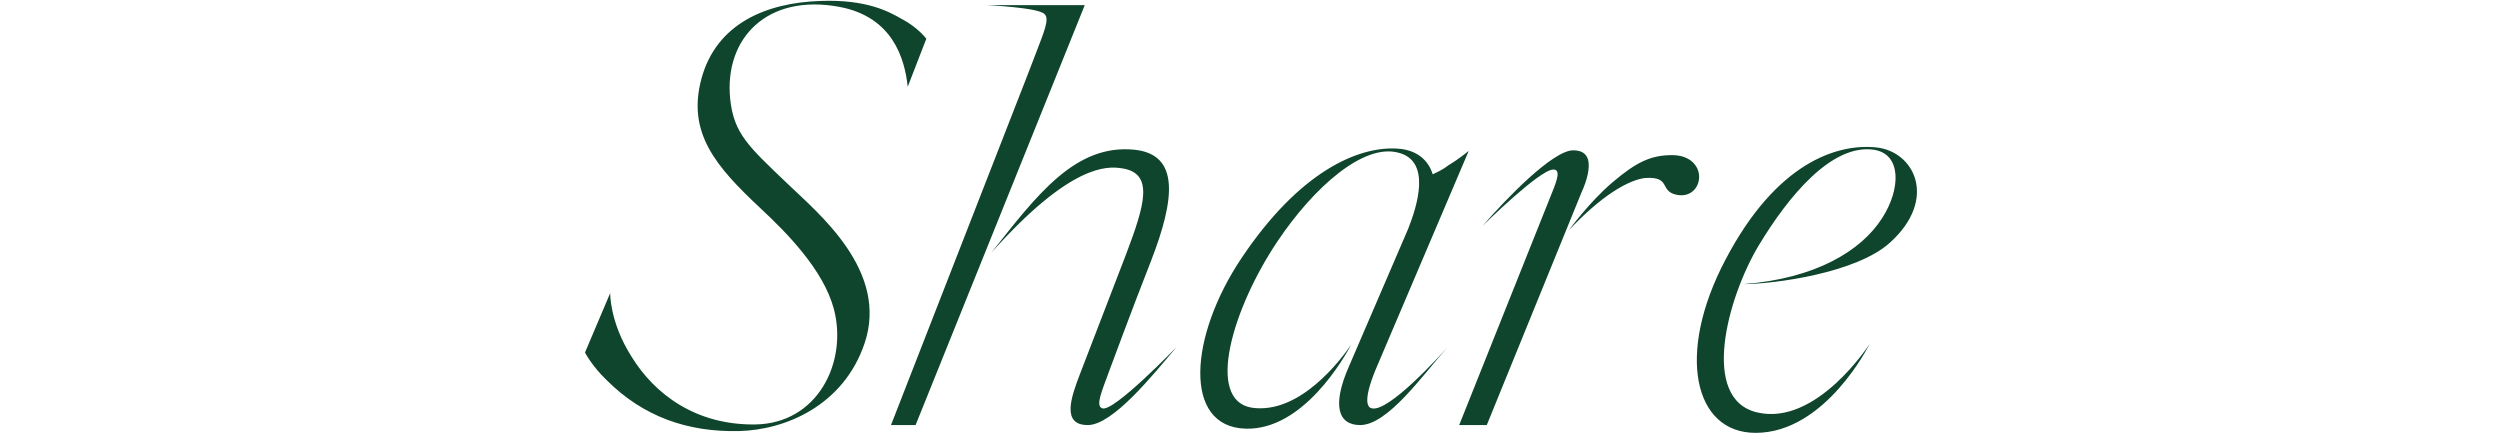 <svg width="500" height="87" viewBox="0 0 500 87" fill="none" xmlns="http://www.w3.org/2000/svg">
<path fill-rule="evenodd" clip-rule="evenodd" d="M378.107 48.421C371.388 54.66 354.592 56.819 348.714 56.819C362.99 55.74 372.228 50.221 376.427 43.623C380.146 37.864 380.386 30.786 374.747 29.946C366.35 28.746 357.712 39.184 351.713 49.141C345.475 59.579 339.956 79.854 351.473 82.493C363.35 85.252 373.908 68.816 373.908 68.816C373.908 68.816 365.15 86.572 351.113 86.572C338.756 86.572 335.157 70.736 345.115 51.9C355.312 32.465 367.429 28.746 375.107 29.466C382.905 30.186 387.584 39.784 378.107 48.421ZM335.266 38.944C331.907 38.224 334.187 35.345 329.268 35.585C327.108 35.705 321.83 37.504 313.792 46.022C313.792 46.022 317.871 40.383 322.55 36.424C327.228 32.465 330.108 31.026 334.427 31.026C338.146 31.026 339.825 33.305 339.825 35.345C339.825 37.624 338.026 39.544 335.266 38.944ZM297.356 85.012H291.837L310.433 38.464C311.512 35.824 312.112 33.905 310.673 33.905C307.913 33.905 296.516 45.182 296.516 45.182C301.195 39.784 310.553 30.066 314.632 30.066C316.431 30.066 317.271 30.786 317.631 31.985C317.991 33.545 317.511 35.824 316.311 38.464L297.356 85.012ZM274.309 81.653C277.668 82.613 288.226 70.856 289.425 69.536C284.507 75.055 277.548 85.012 272.03 85.012C267.591 85.012 266.391 81.053 269.75 73.375L281.627 45.782C283.427 41.223 286.306 32.225 279.708 30.546C272.75 28.626 262.792 37.384 255.474 48.301C246.476 61.738 241.077 79.973 250.315 81.533C259.913 82.973 268.191 71.935 270.23 68.936C268.91 71.456 260.633 86.092 249.115 85.732C236.519 85.372 237.838 67.257 248.276 51.661C259.913 34.265 271.55 29.346 279.228 29.706C285.106 29.946 286.306 34.145 286.546 34.865C287.026 34.625 288.466 34.025 289.665 33.065C291.705 31.865 293.744 30.186 293.744 30.186L275.509 73.015C272.75 79.374 273.229 81.413 274.309 81.653ZM235.305 69.416C230.626 74.935 222.588 85.012 217.55 85.012C212.271 85.012 214.191 79.494 215.99 74.815L225.228 50.821C228.947 40.983 230.866 34.625 224.388 33.665C221.389 33.185 214.071 32.825 198.235 50.581C207.352 39.064 215.03 28.746 226.907 29.946C236.025 30.906 234.945 39.903 230.267 52.02C225.708 63.658 222.708 71.935 221.749 74.455C220.549 77.814 218.989 81.173 220.429 81.653C222.588 82.613 235.305 69.416 235.305 69.416ZM178.2 85.012L205.433 15.19L207.232 10.511C208.672 6.672 209.992 3.792 208.912 2.833C207.832 1.513 197.395 1.033 197.395 1.033H216.95L183.118 85.012H178.2ZM167.987 1.393C153.471 -1.366 144.833 7.632 146.033 19.749C146.753 26.707 149.632 29.226 157.55 36.784C163.668 42.663 177.825 54.18 172.906 68.696C168.707 81.053 157.19 85.972 147.832 86.212C137.515 86.452 128.637 83.333 121.319 76.014C118.32 73.135 117 70.496 117 70.496L122.039 58.619C122.039 58.619 121.919 64.377 126.238 71.216C130.916 78.894 139.194 85.012 150.951 84.892C163.548 84.772 169.547 72.415 166.788 61.858C164.748 54.06 157.43 46.622 152.151 41.703C143.153 33.305 137.395 26.587 140.274 15.789C143.273 4.632 153.351 0.553 164.028 0.193C173.386 -0.167 177.825 2.353 180.344 3.792C183.583 5.472 185.263 7.751 185.263 7.751L181.544 17.349C180.944 11.711 178.545 3.433 167.987 1.393ZM289.5 69.461L289.545 69.416C289.545 69.416 289.543 69.418 289.5 69.461Z" fill="#0e452c"/>
</svg>
